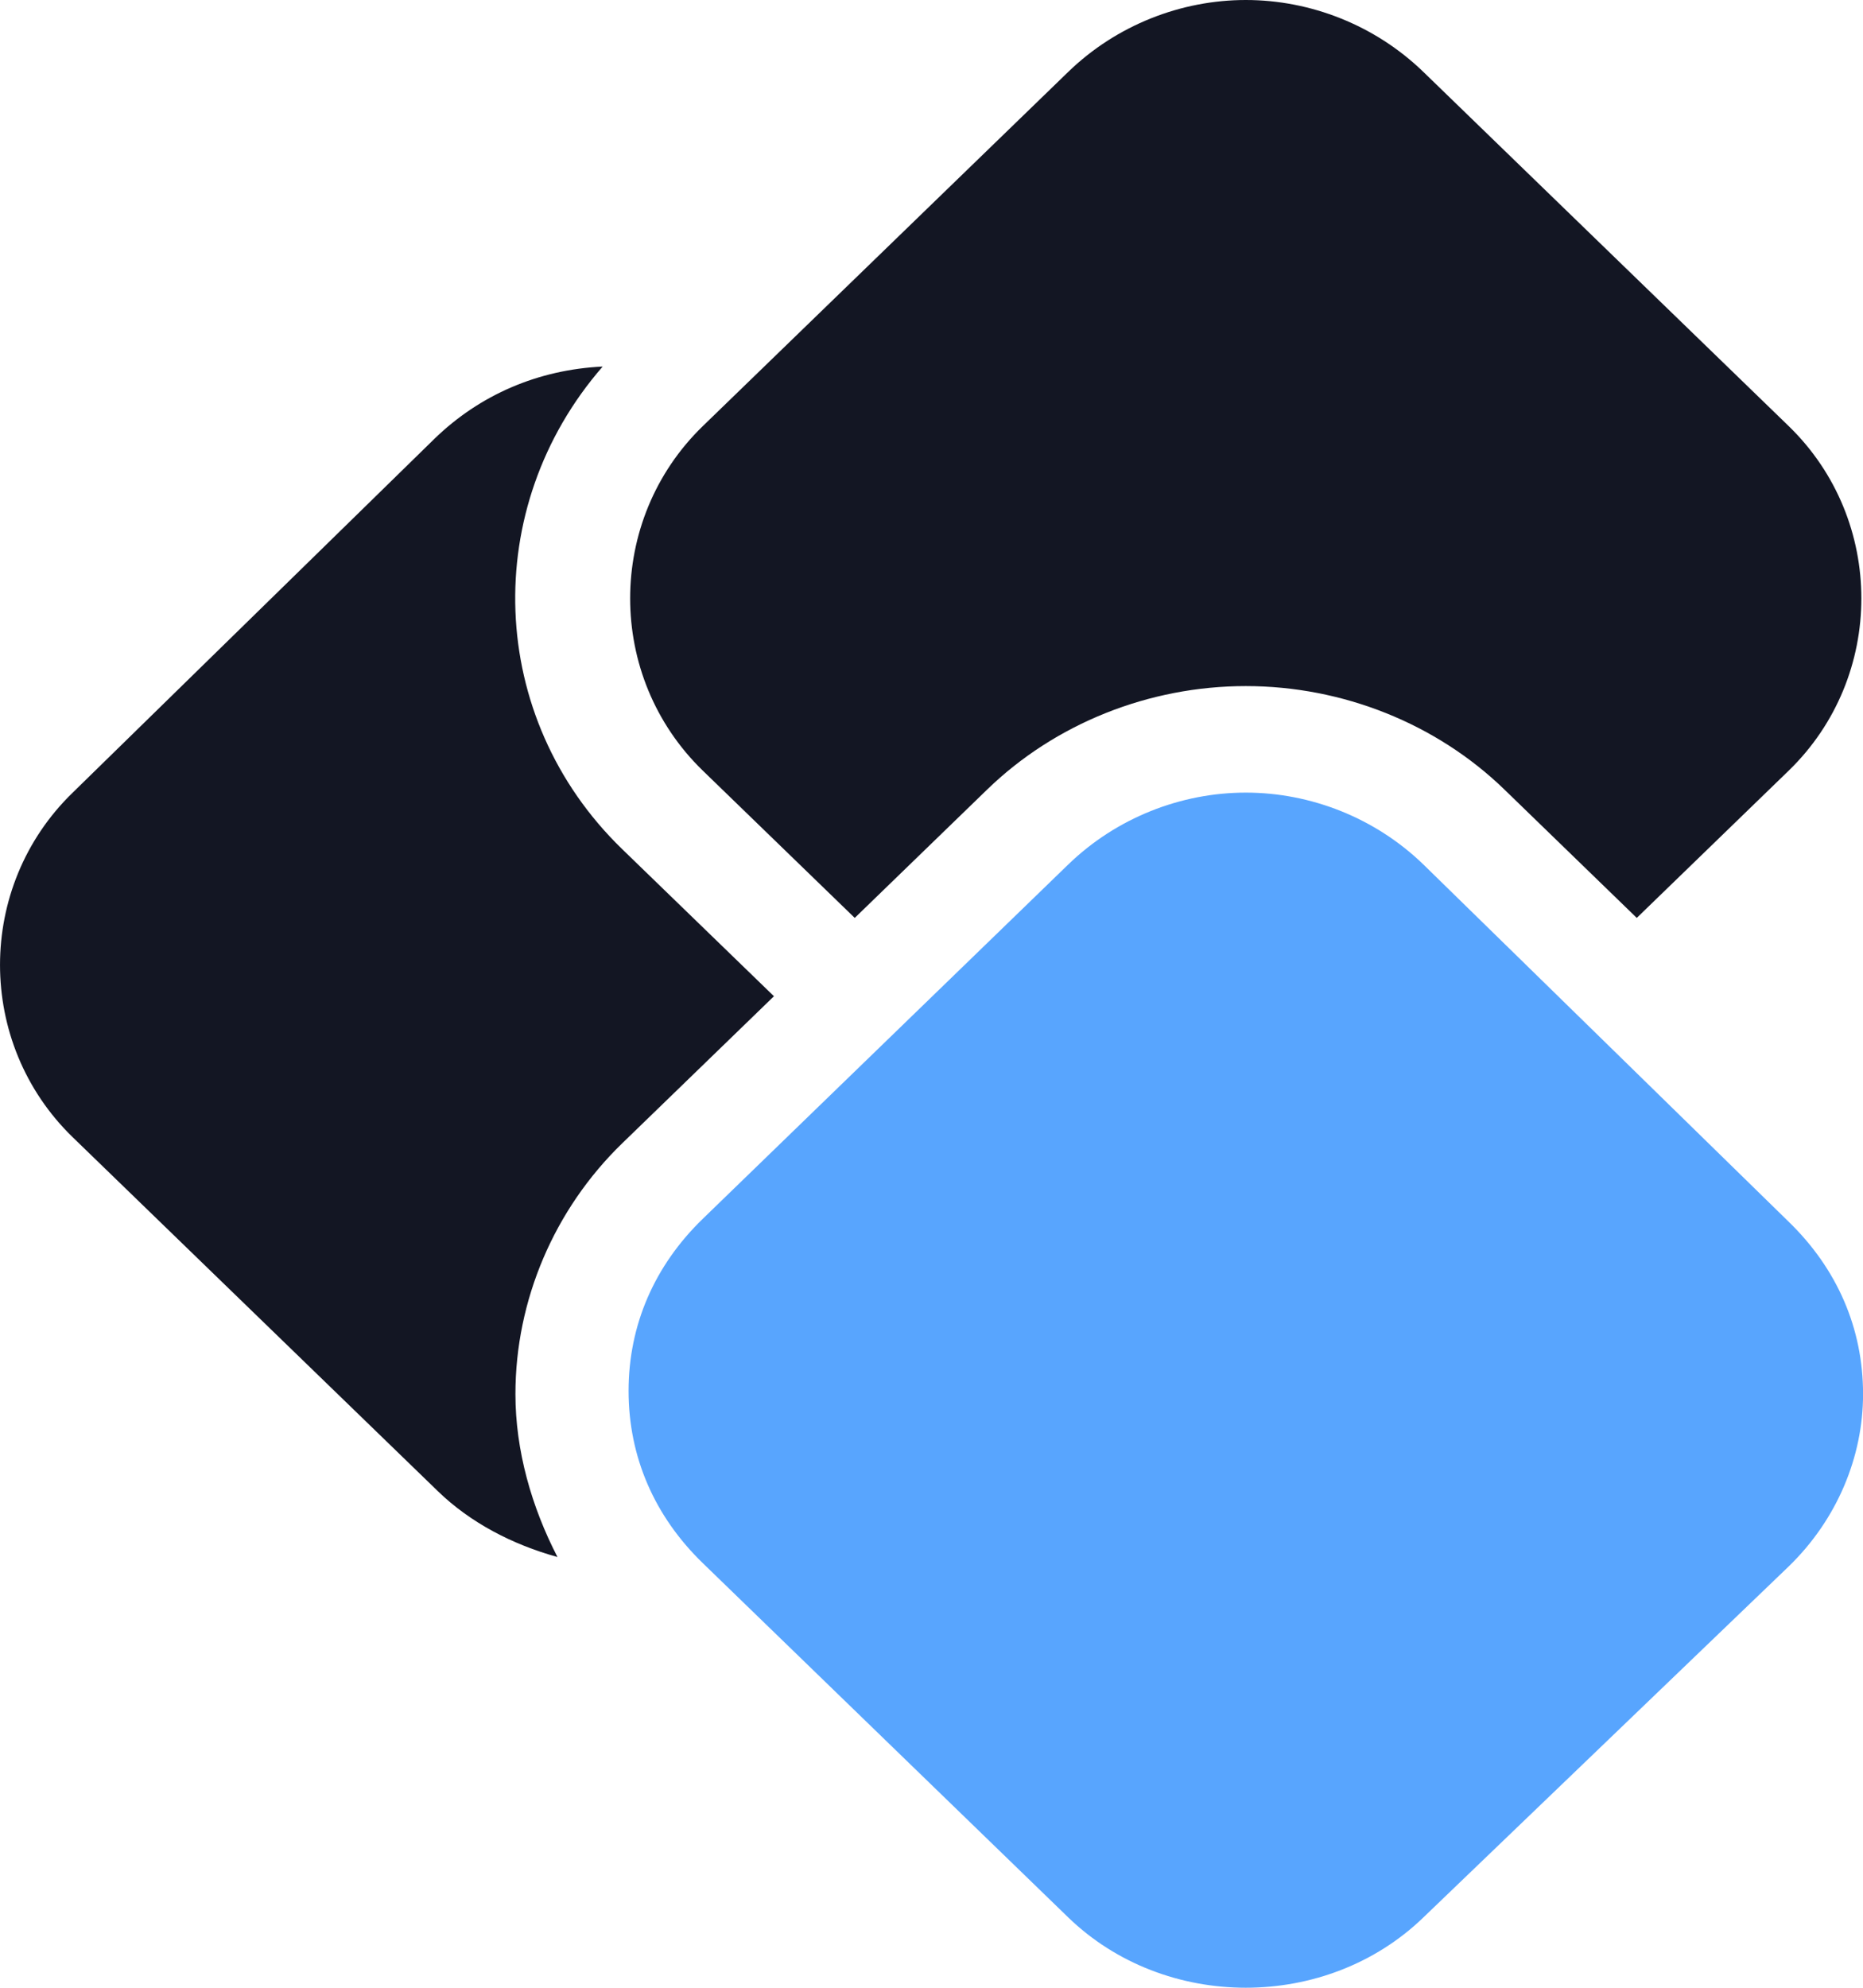 <svg width="30" height="32" viewBox="0 0 30 32" fill="none" xmlns="http://www.w3.org/2000/svg">
<path d="M30.001 22.443C30.001 21.384 29.584 20.426 28.804 19.669L22.924 13.92C22.143 13.163 21.102 12.76 20.061 12.76C19.021 12.76 17.98 13.163 17.199 13.92L11.319 19.619C10.538 20.375 10.122 21.333 10.122 22.392C10.122 23.452 10.538 24.41 11.319 25.166L17.199 30.865C18.76 32.378 21.362 32.378 22.924 30.865L28.804 25.217C29.584 24.46 30.001 23.452 30.001 22.443Z" fill="#58A5FE"/>
<path d="M13.764 14.777L15.898 12.709C16.991 11.65 18.5 11.045 20.061 11.045C21.622 11.045 23.131 11.65 24.224 12.709L26.357 14.777L28.803 12.407C30.364 10.894 30.364 8.372 28.803 6.859L22.923 1.16C22.142 0.403 21.102 0 20.061 0C19.02 0 17.979 0.403 17.199 1.16L11.318 6.859C9.757 8.372 9.757 10.894 11.318 12.407L13.764 14.777Z" fill="#131623"/>
<path d="M12.463 16.038L10.017 13.668C7.832 11.549 7.728 8.17 9.705 5.901C8.664 5.951 7.728 6.355 6.999 7.061L1.171 12.76C-0.39 14.273 -0.39 16.794 1.171 18.308L7.051 24.006C7.572 24.511 8.248 24.864 8.977 25.066C8.56 24.259 8.3 23.351 8.3 22.443C8.3 20.93 8.925 19.468 10.017 18.408L12.463 16.038Z" fill="#131623"/>
</svg>
